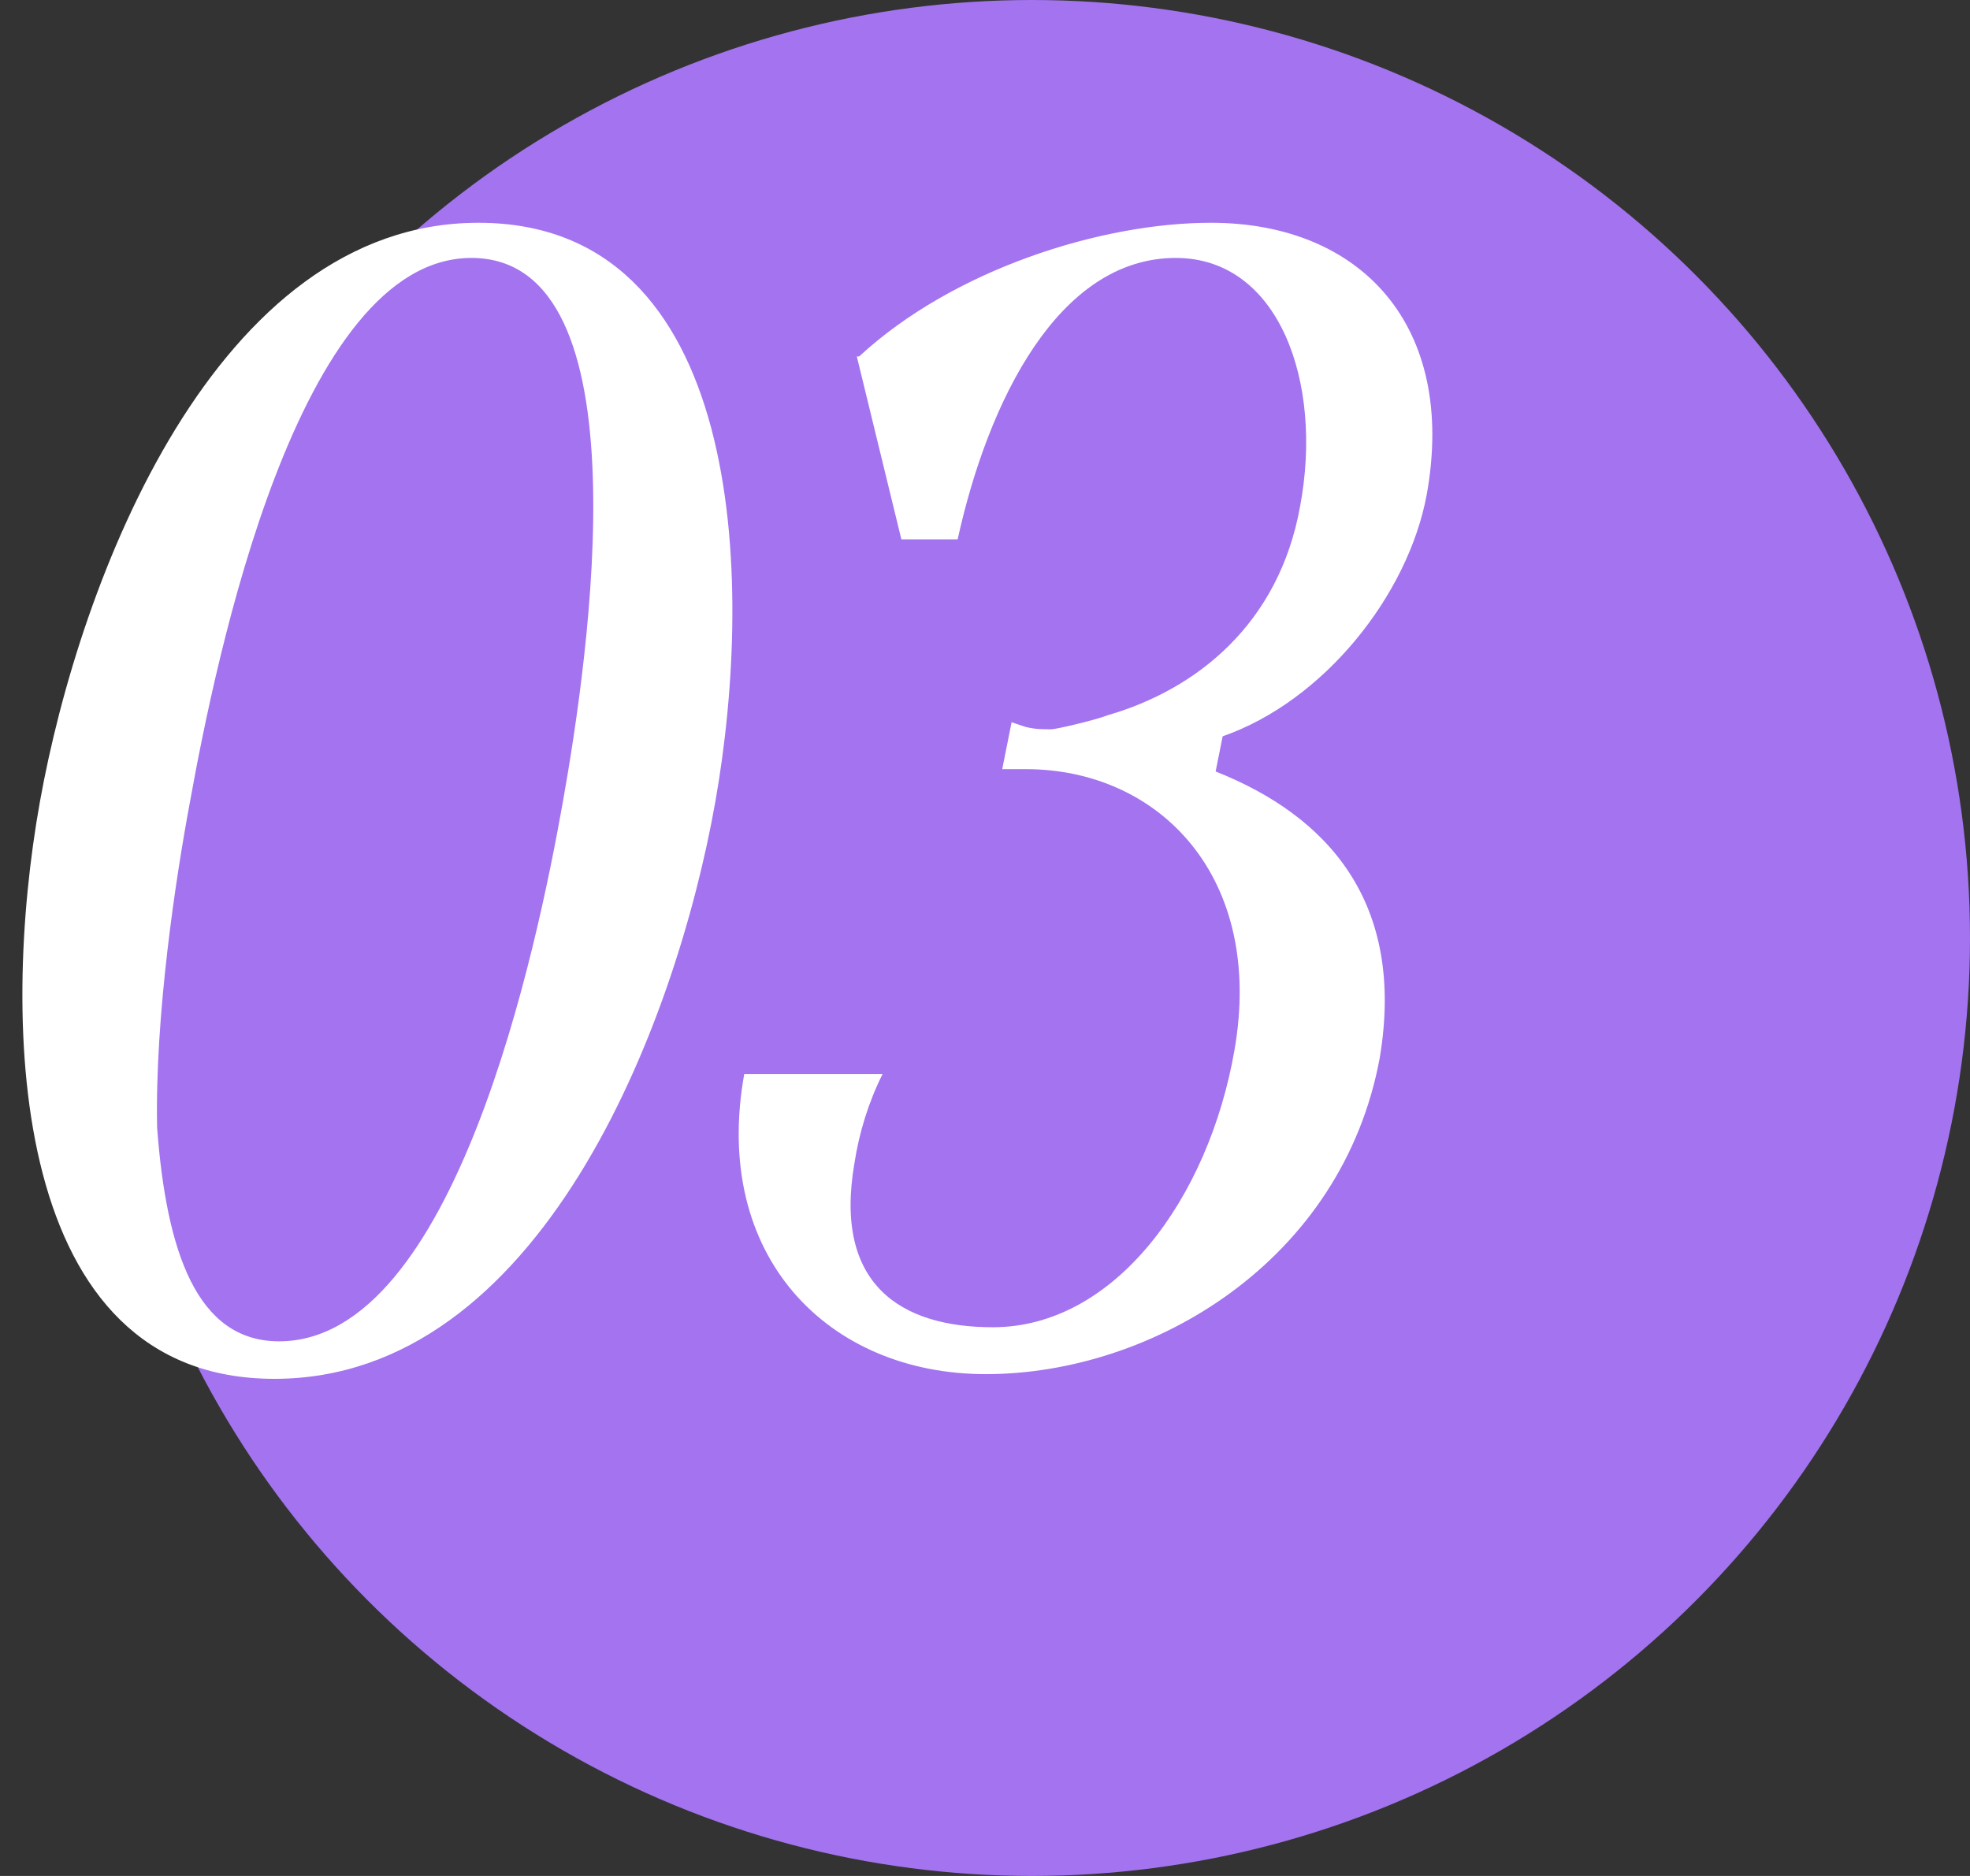 <?xml version="1.0" encoding="UTF-8"?> <svg xmlns="http://www.w3.org/2000/svg" width="42" height="40" viewBox="0 0 42 40" fill="none"><rect x="0" y="0" width="42" height="40" fill="#333333" stroke="none"/><circle cx="22" cy="20" r="20" fill="#A373F0"></circle><path d="M5.85 29.4C0.2 29.4 2.23517e-08 21.85 0.85 17.1C1.7 12.35 4.6 4.75 10.2 4.75C15.85 4.75 16.1 12.3 15.25 17.1C14.4 21.9 11.5 29.4 5.85 29.4ZM3.35 24.05C3.55 26.7 4.2 28.6 5.95 28.6C9.7 28.6 11.45 20.2 12 17.1C12.55 14 13.8 5.5 10.05 5.5C6.35 5.5 4.6 14.05 4.05 17.1C3.75 18.7 3.3 21.65 3.35 24.05ZM20.417 11.5H19.217L18.267 7.6H18.317C20.317 5.75 23.467 4.75 25.817 4.75C29.017 4.75 31.067 6.95 30.417 10.55C30.017 12.7 28.217 14.95 26.067 15.7L25.917 16.45C28.317 17.4 29.967 19.25 29.417 22.55C28.617 26.9 24.567 29.3 21.017 29.3C17.667 29.3 15.167 26.8 15.867 22.9H18.817C18.517 23.5 18.317 24.15 18.217 24.8C17.767 27.4 19.217 28.3 21.167 28.3C23.767 28.3 25.767 25.55 26.317 22.4C26.967 18.7 24.717 16.4 21.867 16.4H21.367L21.567 15.4L21.867 15.5C22.067 15.55 22.217 15.55 22.417 15.55C22.517 15.55 23.367 15.35 23.617 15.25C25.517 14.7 27.267 13.3 27.717 10.8C28.217 8.15 27.267 5.5 25.067 5.5C22.567 5.5 21.067 8.55 20.417 11.5Z" fill="white"></path></svg> 